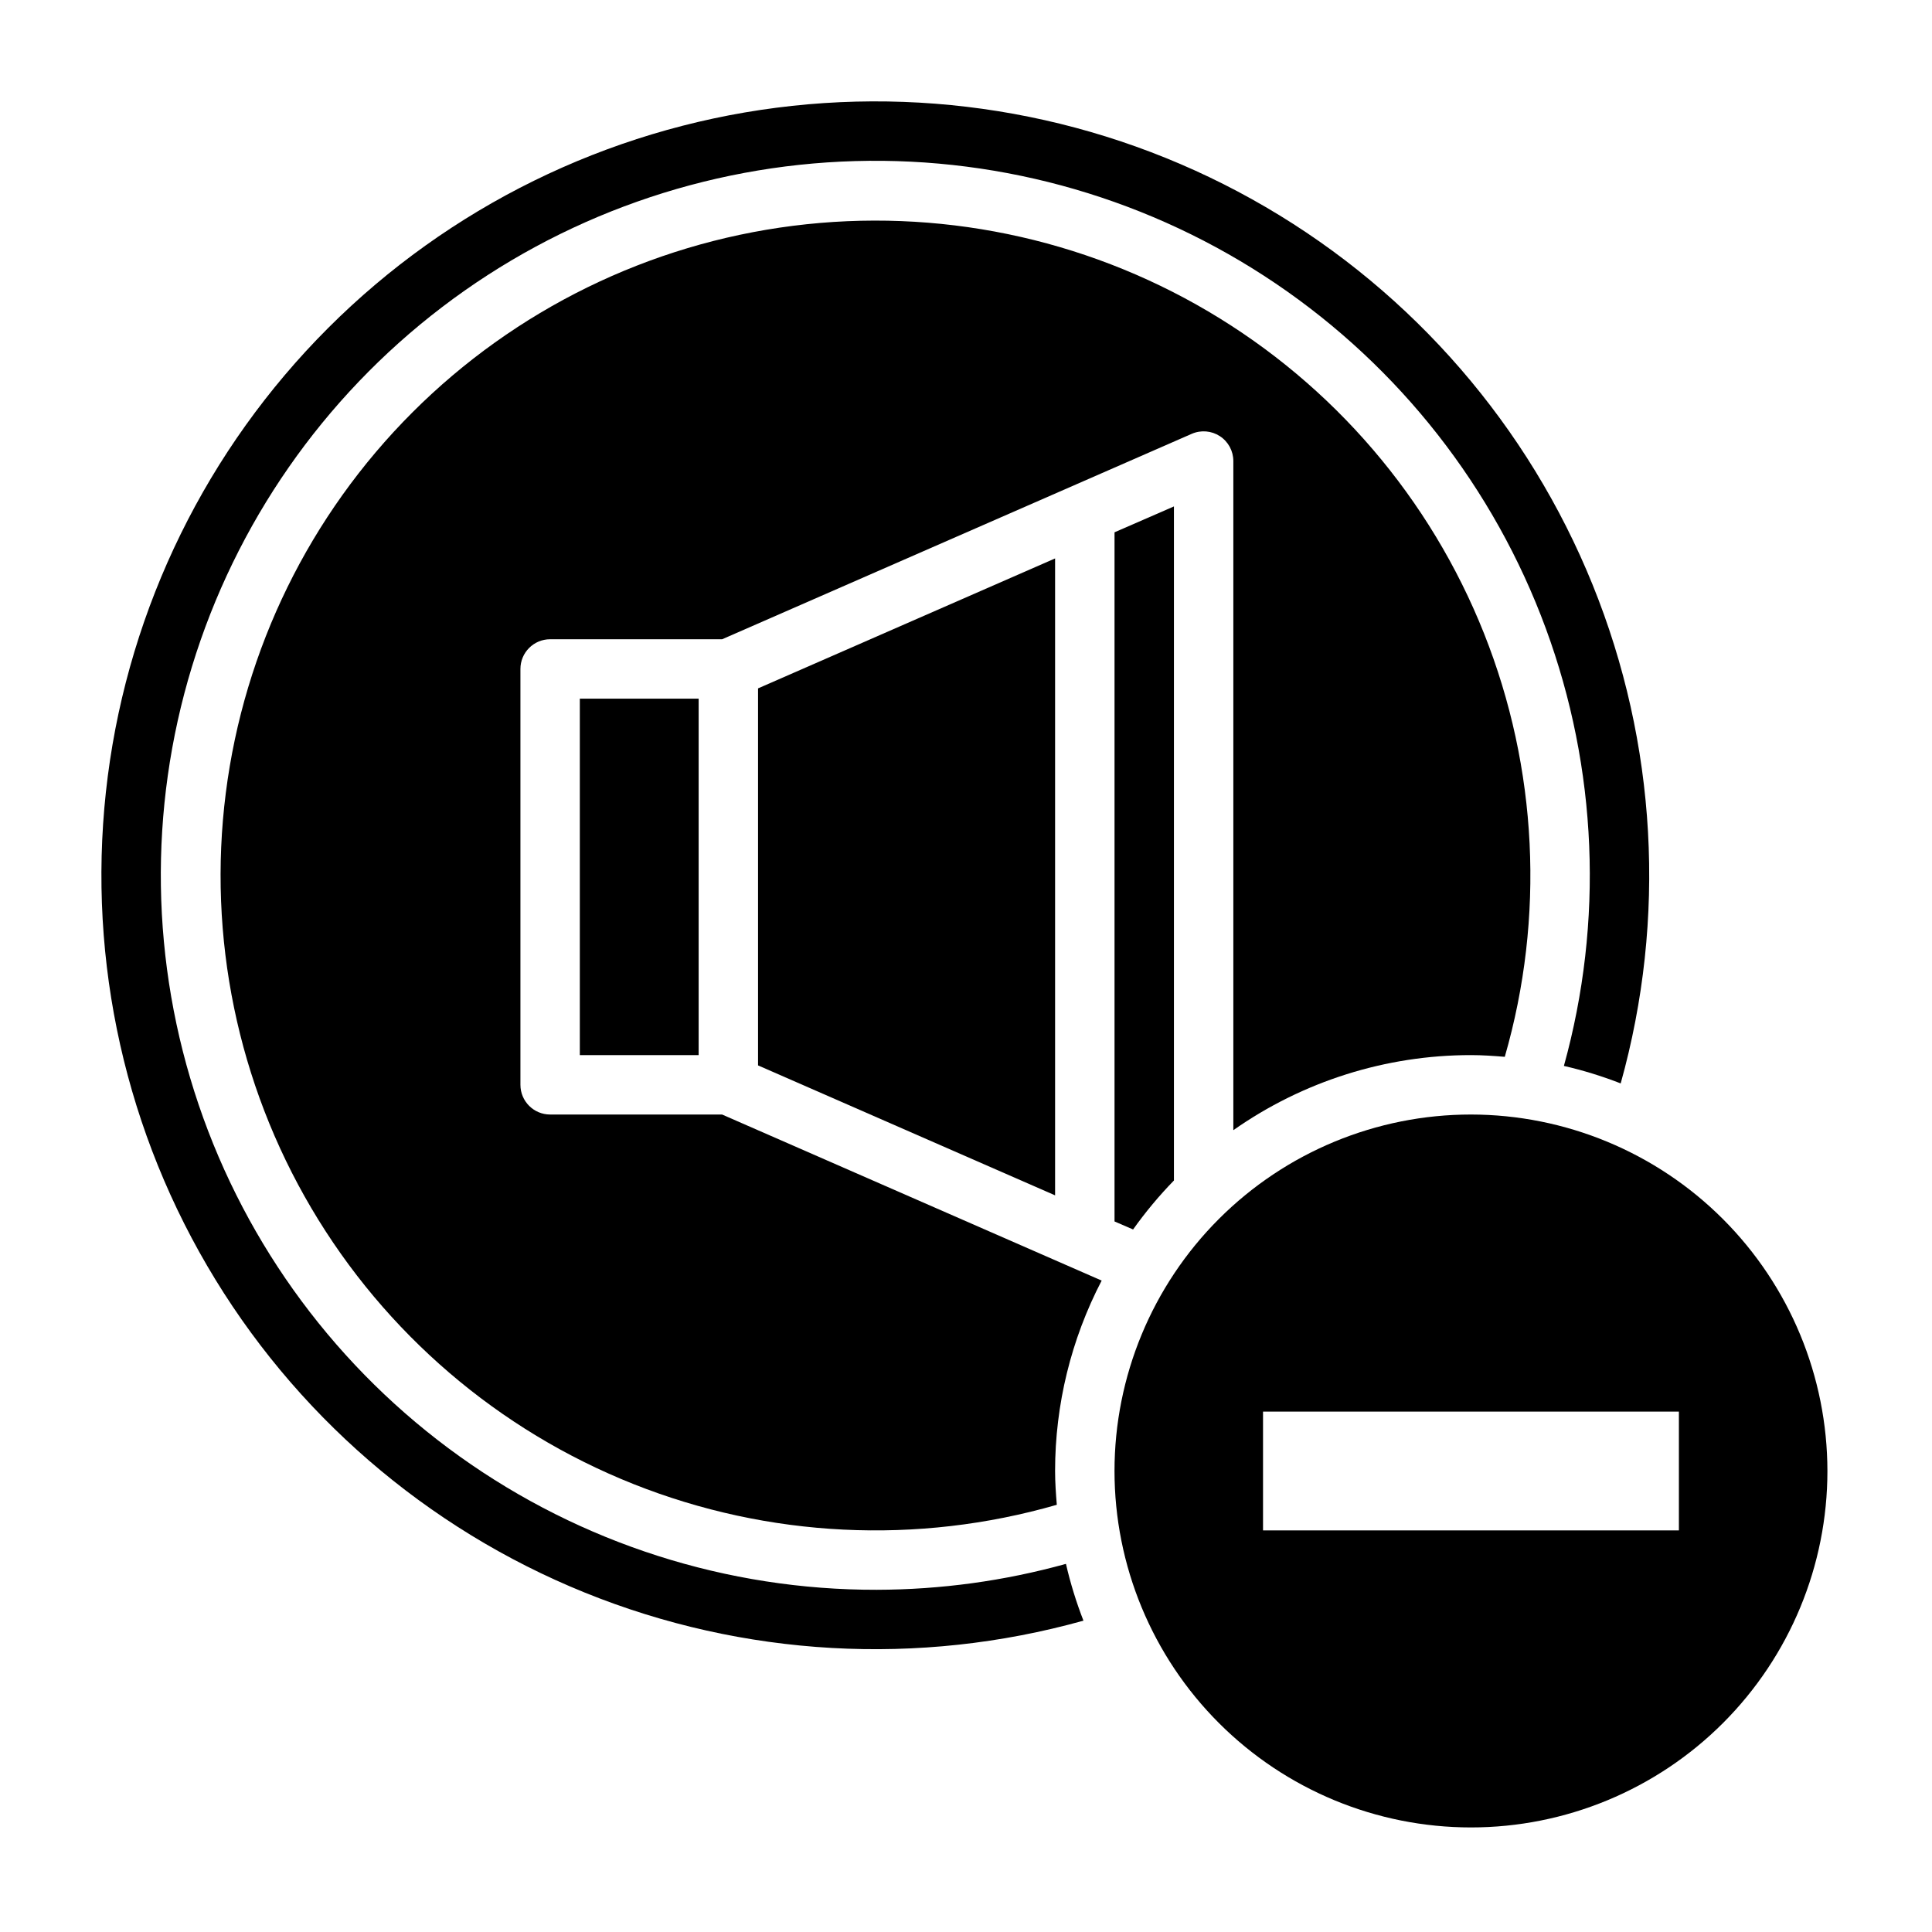 <?xml version="1.0" encoding="UTF-8"?>
<!-- Uploaded to: ICON Repo, www.svgrepo.com, Generator: ICON Repo Mixer Tools -->
<svg fill="#000000" width="800px" height="800px" version="1.1" viewBox="144 144 512 512" xmlns="http://www.w3.org/2000/svg">
 <g>
  <path d="m376.38 565.31c-39.648 0.086-78.32-12.273-110.57-35.34-32.246-23.066-56.441-55.672-69.168-93.219-12.73-37.551-13.352-78.148-1.777-116.07 11.578-37.922 34.762-71.25 66.289-95.289 31.527-24.043 69.809-37.578 109.44-38.703 39.633-1.125 78.617 10.223 111.46 32.434 32.84 22.215 57.879 54.176 71.586 91.379 13.707 37.203 15.391 77.77 4.809 115.98 5.125 1.176 10.156 2.727 15.051 4.637 12.195-43.66 9.578-90.133-7.441-132.15-17.016-42.016-47.473-77.211-86.613-100.08-39.141-22.875-84.754-32.133-129.71-26.336-44.961 5.801-86.73 26.332-118.79 58.387-32.055 32.055-52.586 73.824-58.387 118.79-5.797 44.957 3.461 90.57 26.336 129.71 22.871 39.141 58.066 69.598 100.08 86.613 42.016 17.02 88.488 19.637 132.15 7.441-1.906-4.898-3.457-9.926-4.637-15.051-16.32 4.523-33.172 6.832-50.105 6.867z"/>
  <path d="m423.61 460.78v-168.79l-78.719 34.438v99.914z"/>
  <path d="m289.79 439.36c-4.348 0-7.871-3.523-7.871-7.871v-110.21c0-4.348 3.523-7.871 7.871-7.871h45.586l124.45-54.441c2.434-1.062 5.238-0.828 7.461 0.625s3.559 3.93 3.562 6.586v177.33c18.445-12.953 40.438-19.902 62.977-19.895 3.023 0 5.992 0.211 8.957 0.457 10.656-36.98 8.719-76.449-5.504-112.21-14.227-35.758-39.934-65.773-73.078-85.328-33.148-19.555-71.855-27.535-110.03-22.691-38.18 4.844-73.664 22.238-100.88 49.453-27.215 27.211-44.609 62.695-49.453 100.88-4.844 38.176 3.137 76.883 22.691 110.03 19.555 33.145 49.57 58.852 85.328 73.078 35.762 14.223 75.23 16.16 112.21 5.504-0.242-2.969-0.457-5.934-0.457-8.957 0.004-17.57 4.238-34.875 12.344-50.461l-100.58-44.004z"/>
  <path d="m444.28 469.82c3.273-4.598 6.891-8.938 10.824-12.98v-178.63l-15.742 6.856v182.63z"/>
  <path d="m297.66 329.15h31.488v94.465h-31.488z"/>
  <path d="m533.82 439.36c-25.055 0-49.082 9.953-66.797 27.668s-27.668 41.742-27.668 66.797c0 25.051 9.953 49.078 27.668 66.797 17.715 17.715 41.742 27.668 66.797 27.668 25.051 0 49.078-9.953 66.797-27.668 17.715-17.719 27.668-41.746 27.668-66.797-0.027-25.047-9.988-49.059-27.699-66.77-17.711-17.707-41.723-27.668-66.766-27.695zm55.105 110.21h-110.21v-31.488h110.21z"/>
 </g>
</svg>